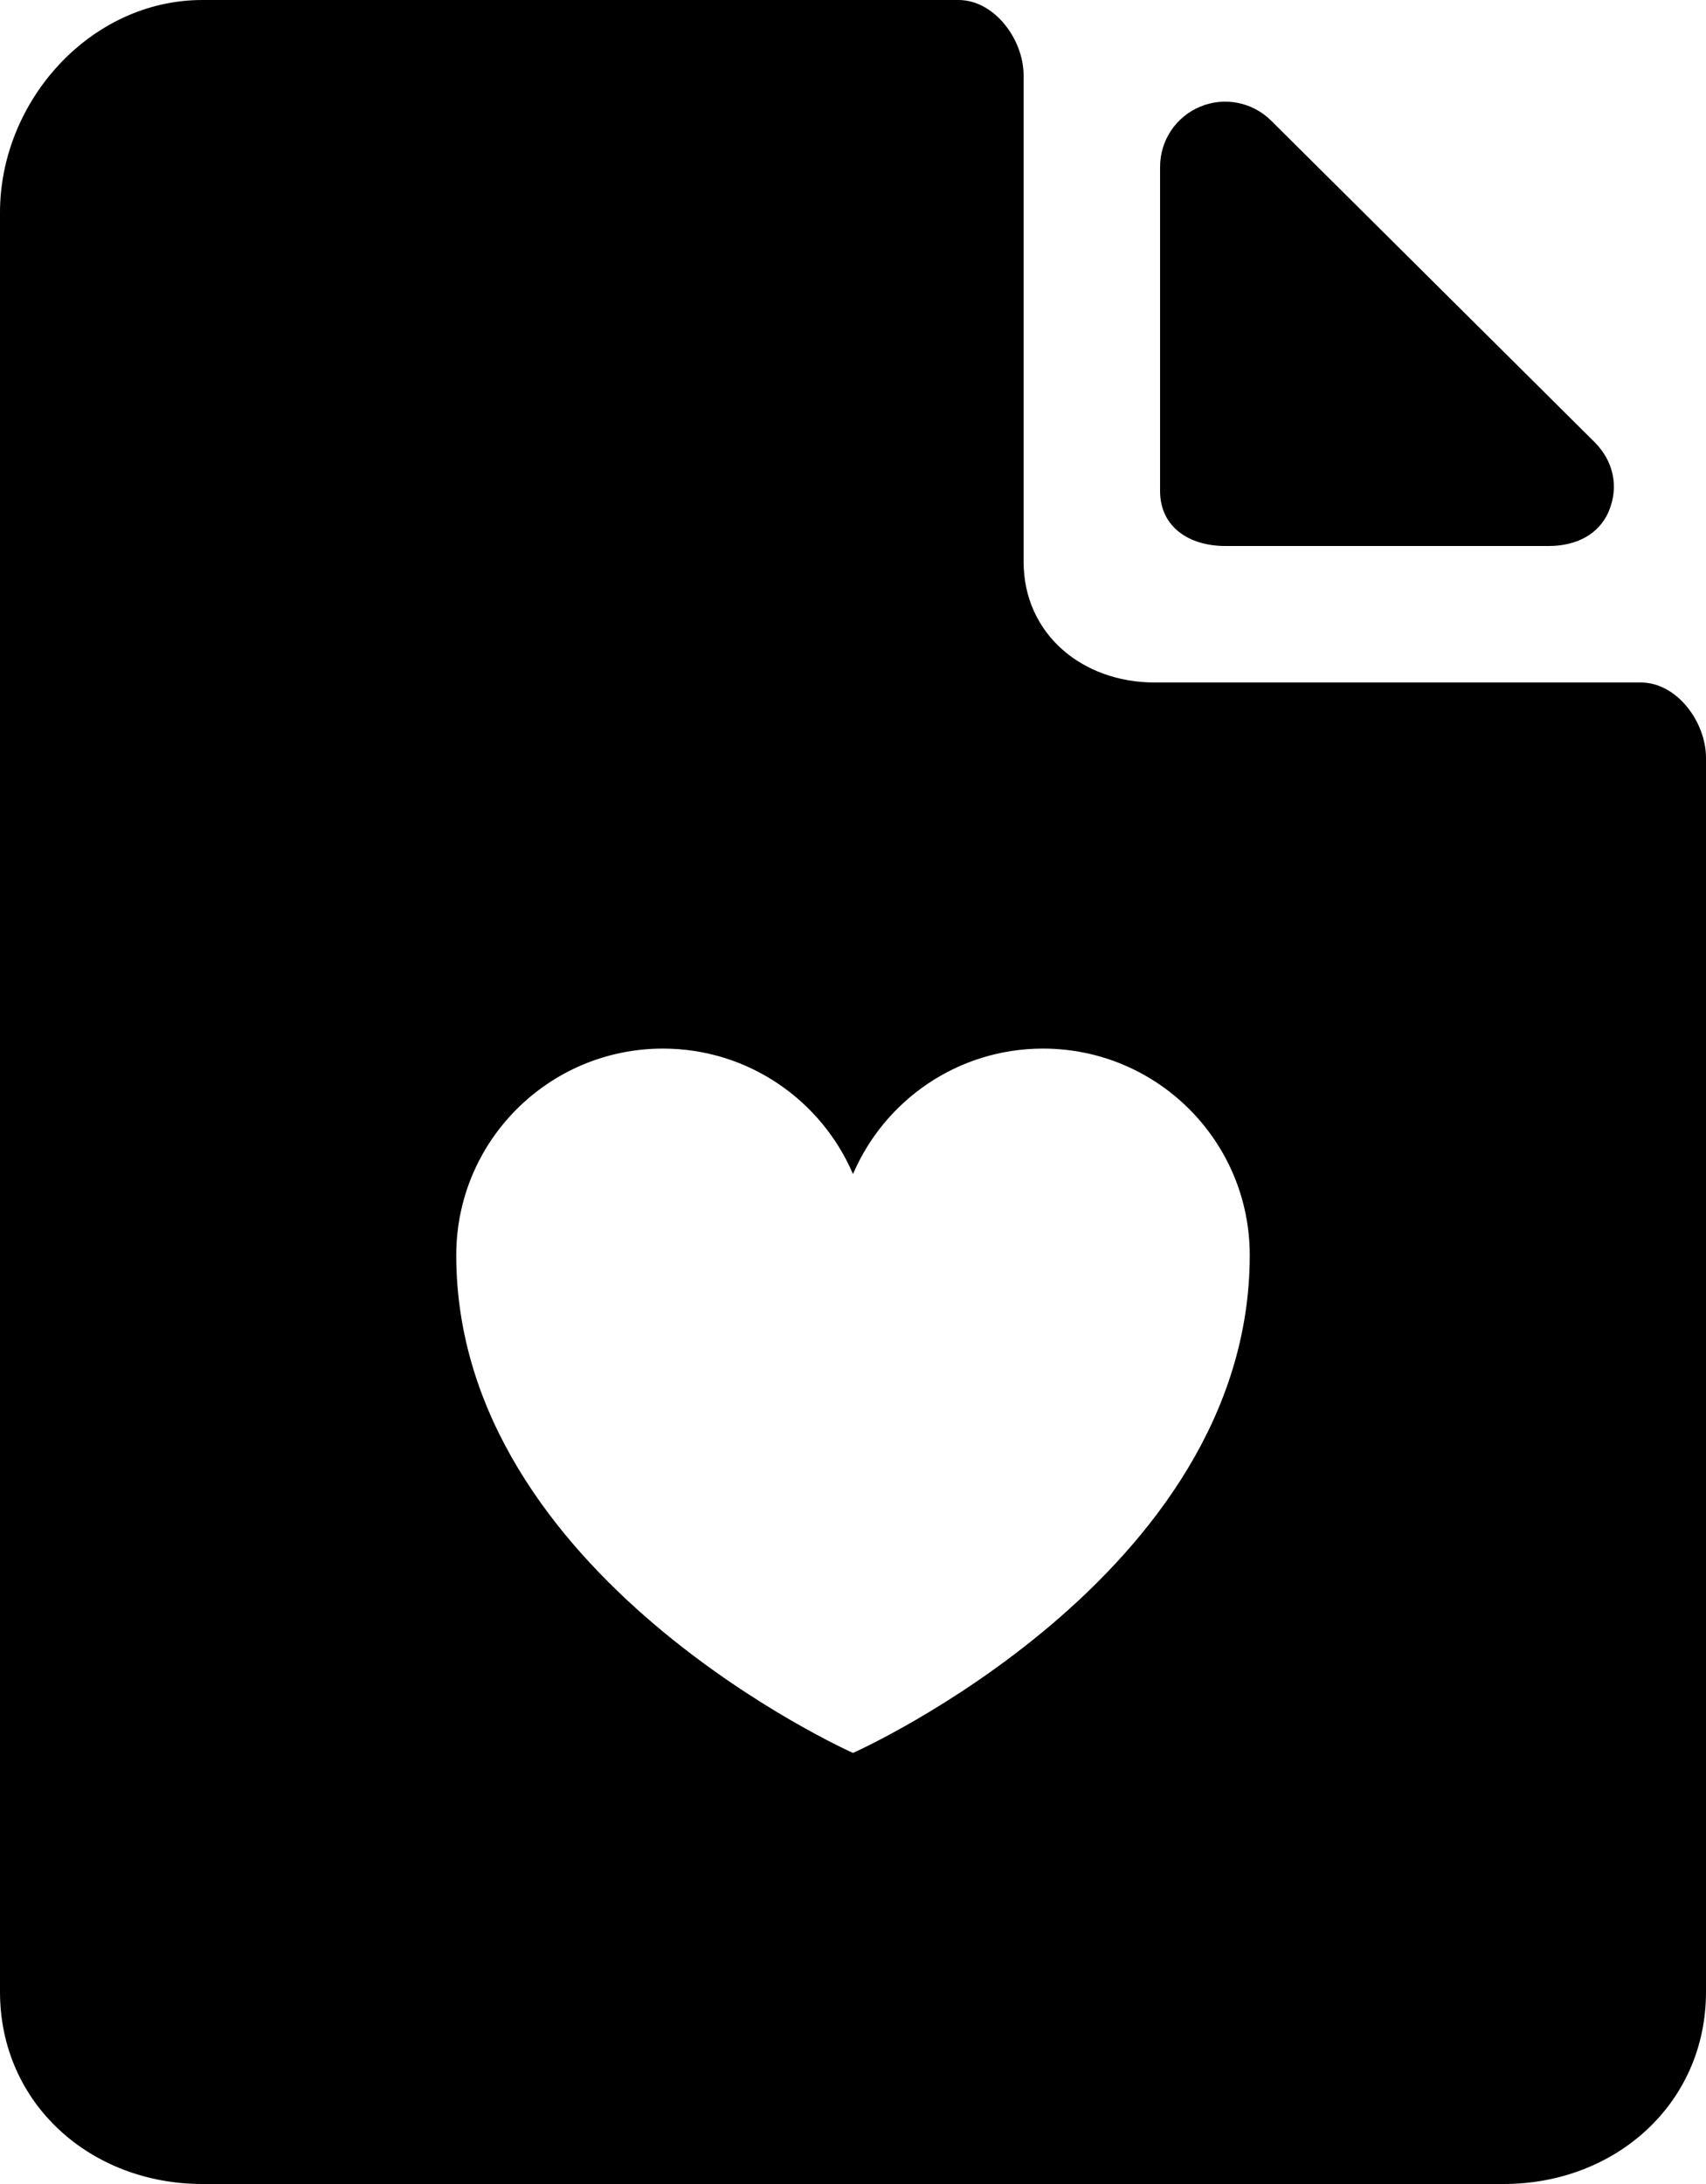 <?xml version="1.0" encoding="iso-8859-1"?>
<!-- Generator: Adobe Illustrator 16.0.0, SVG Export Plug-In . SVG Version: 6.00 Build 0)  -->
<!DOCTYPE svg PUBLIC "-//W3C//DTD SVG 1.1//EN" "http://www.w3.org/Graphics/SVG/1.1/DTD/svg11.dtd">
<svg version="1.1" xmlns="http://www.w3.org/2000/svg" xmlns:xlink="http://www.w3.org/1999/xlink" x="0px" y="0px" width="25px"
	 height="32px" viewBox="0 0 25 32" style="enable-background:new 0 0 25 32;" xml:space="preserve">
<g id="file-liked">
	<path d="M17.954,8h4.742c0.386,0,0.733-0.157,0.882-0.515c0.147-0.356,0.065-0.729-0.207-1.003l-4.744-4.715
		c-0.273-0.271-0.684-0.353-1.039-0.204C17.231,1.711,17,2.059,17,2.444v4.751C17,7.723,17.428,8,17.954,8z"/>
	<path d="M24.046,10h-7.124C15.86,10,15,9.29,15,8.229V1.104C15,0.577,14.572,0,14.046,0H2.965C1.328,0,0,1.478,0,3.114v26.071
		C0,30.823,1.328,32,2.965,32h19.07C23.672,32,25,30.823,25,29.186V11.104C25,10.577,24.572,10,24.046,10z M12.5,25.684
		c0,0-5.814-2.582-5.814-7.293c0-1.672,1.355-3.027,3.029-3.027c1.25,0,2.322,0.758,2.785,1.839
		c0.462-1.081,1.534-1.839,2.785-1.839c1.673,0,3.029,1.355,3.029,3.027C18.314,23.102,12.5,25.684,12.5,25.684z"/>
</g>
<g id="Layer_1">
</g>
</svg>
